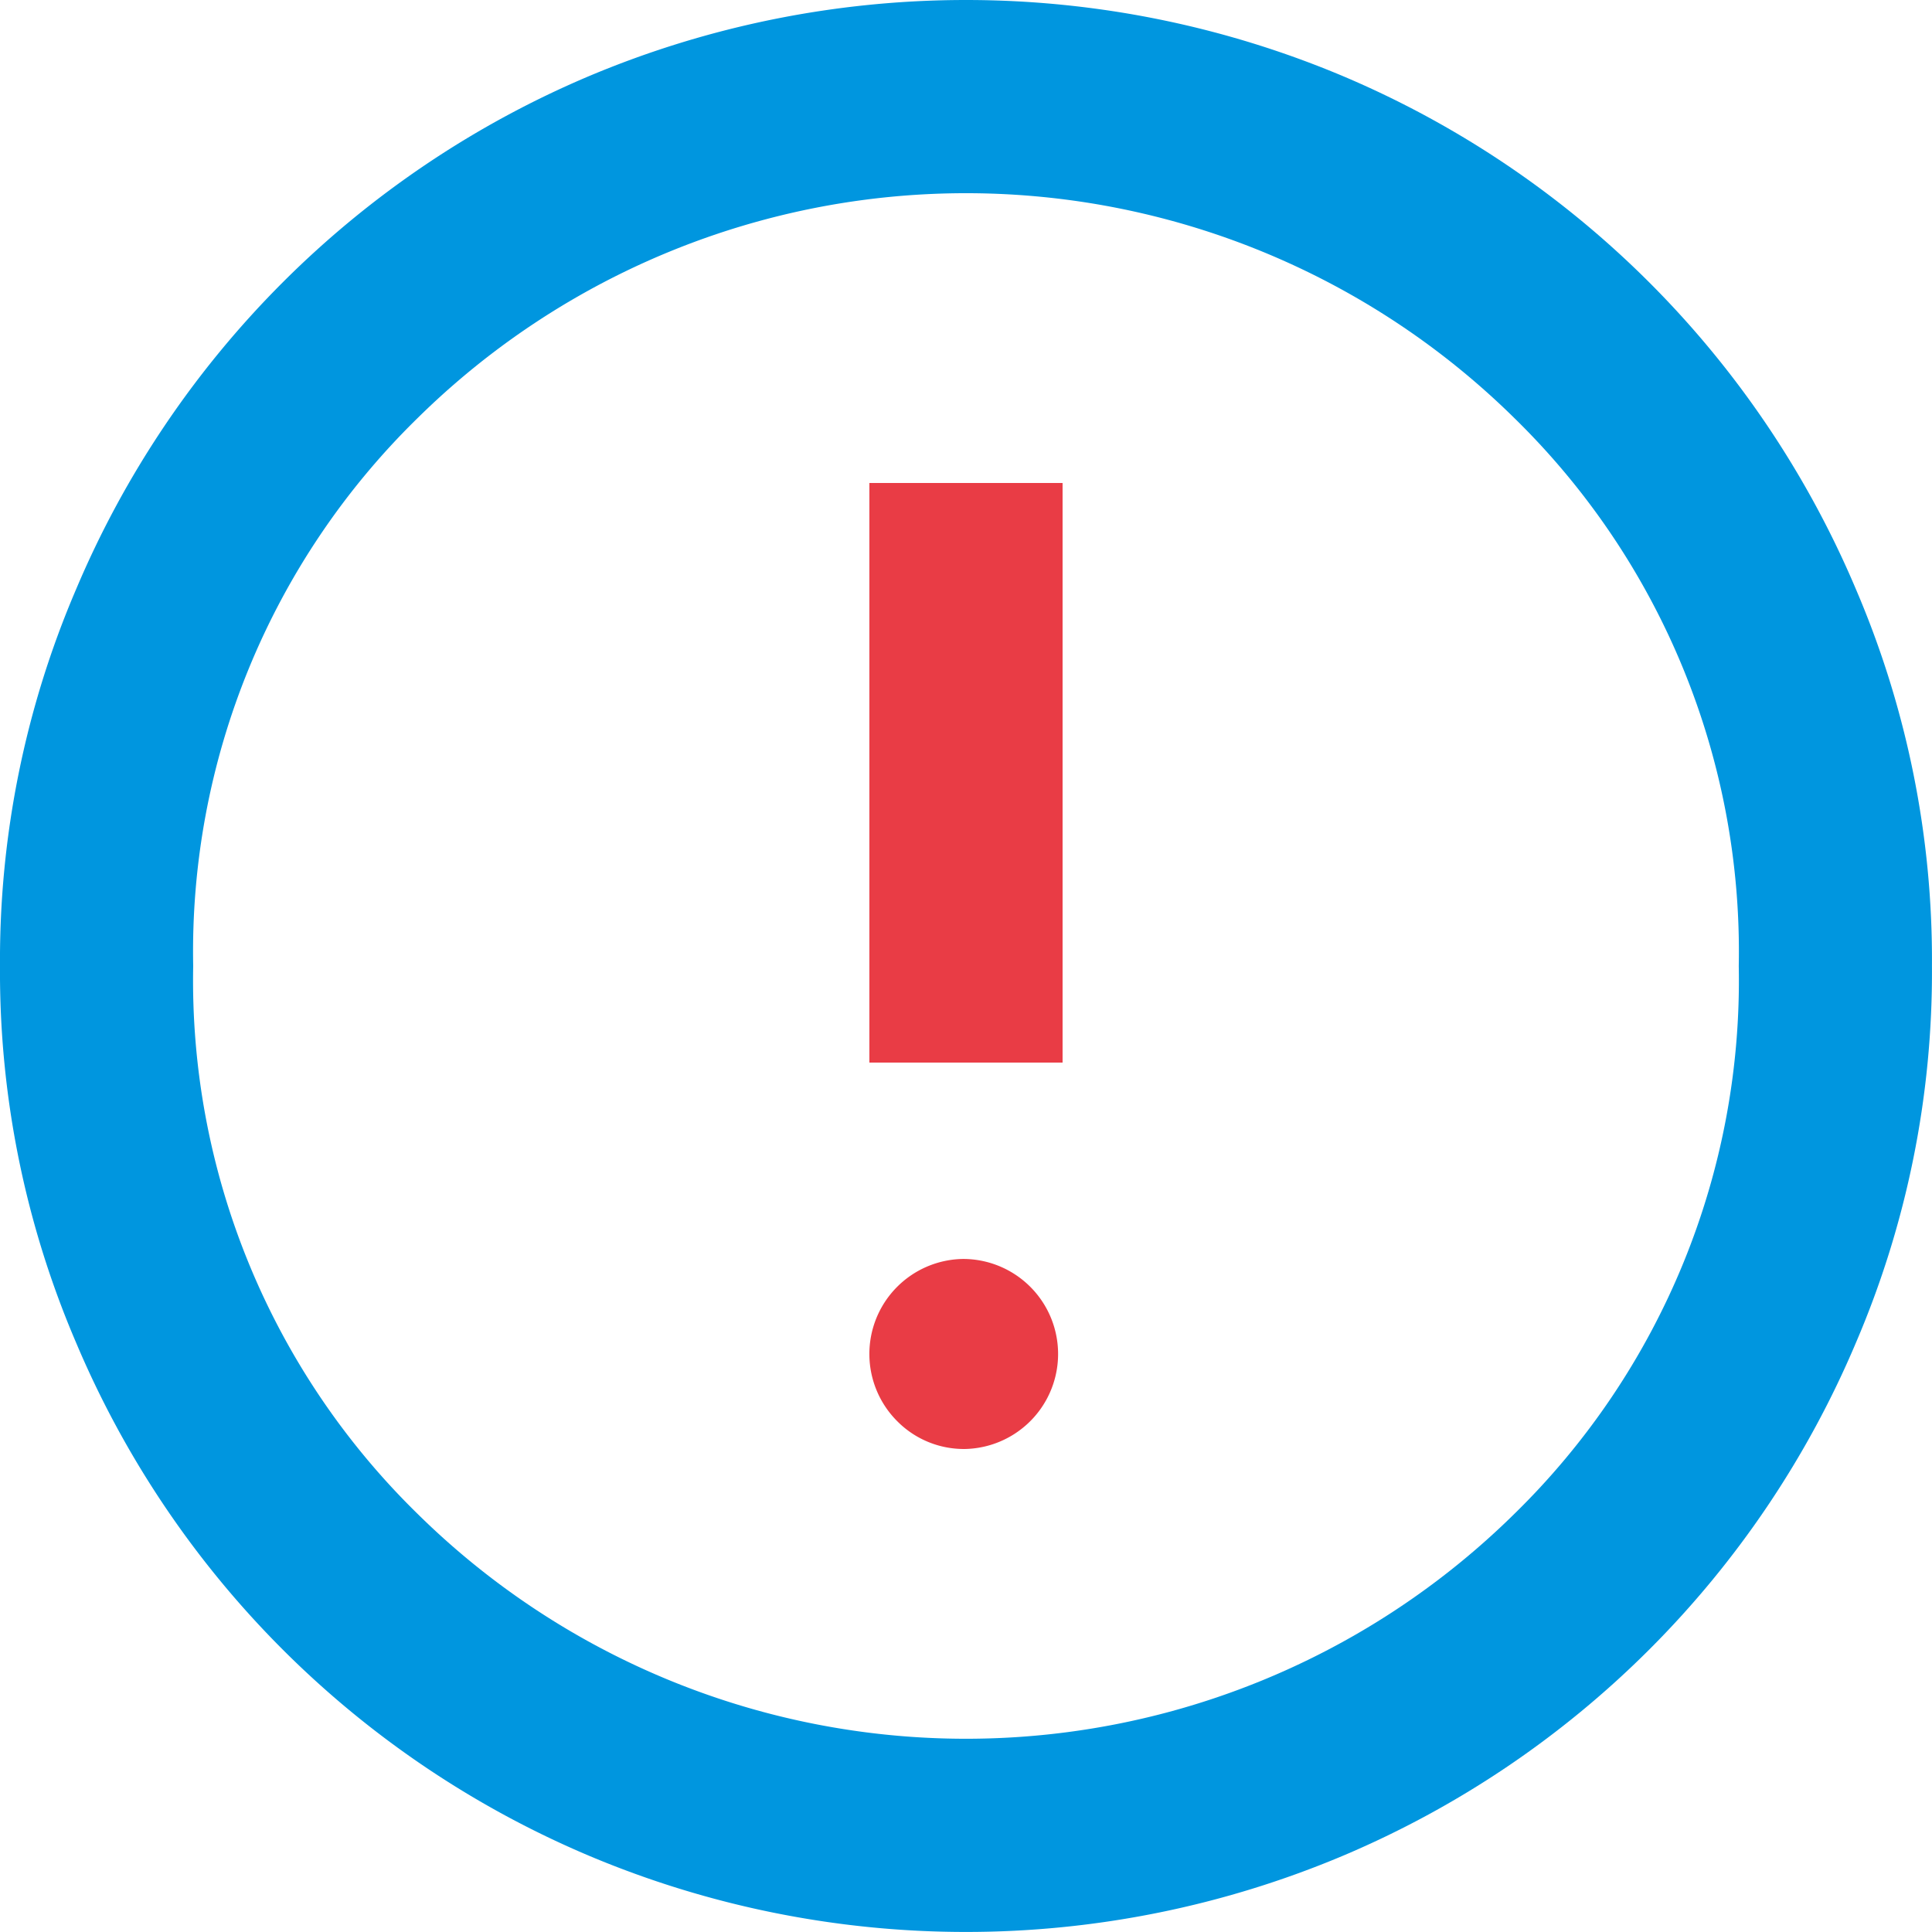 <svg xmlns="http://www.w3.org/2000/svg" width="43.001" height="43.001" viewBox="0 0 43.001 43.001">
  <g id="グループ_91" data-name="グループ 91" transform="translate(-135.3 -3.7)">
    <path id="パス_180" data-name="パス 180" d="M156.729,31.721a2.115,2.115,0,0,0-1.46,3.61,2.086,2.086,0,0,0,1.531.619,2.115,2.115,0,0,0-.071-4.229Z" fill="#e93c45"/>
    <rect id="長方形_66" data-name="長方形 66" width="4.3" height="12.9" transform="translate(154.65 14.45)" fill="#e93c45"/>
    <path id="パス_181" data-name="パス 181" d="M176.608,16.815A21.478,21.478,0,0,0,165.185,5.392a21.623,21.623,0,0,0-16.77,0,21.468,21.468,0,0,0-11.421,11.423A20.94,20.94,0,0,0,135.3,25.2a20.94,20.94,0,0,0,1.694,8.385,21.458,21.458,0,0,0,11.421,11.421,21.6,21.6,0,0,0,16.77,0,21.468,21.468,0,0,0,11.423-11.421A20.938,20.938,0,0,0,178.3,25.2,20.938,20.938,0,0,0,176.608,16.815ZM169,37.4a17.384,17.384,0,0,1-24.4,0,16.6,16.6,0,0,1-5-12.2,16.6,16.6,0,0,1,5-12.2A17.384,17.384,0,0,1,169,13a16.6,16.6,0,0,1,5,12.2A16.6,16.6,0,0,1,169,37.4Z" fill="#0096df"/>
  </g>
</svg>
